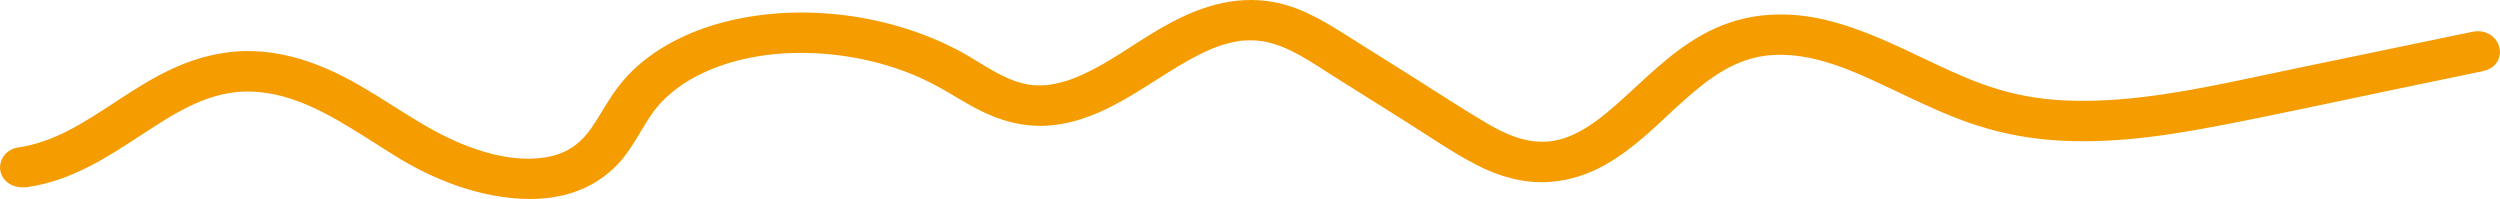 <svg xmlns="http://www.w3.org/2000/svg" width="490" height="39" viewBox="0 0 490 39" fill="none"><path d="M5.04 34.701C13.416 33.497 20.205 28.958 26.689 24.726C32.679 20.816 39.353 16.387 47.225 15.978C57.009 15.467 65.471 20.651 72.868 25.292C76.604 27.637 80.245 30.122 84.324 32.073C88.403 34.024 92.634 35.527 97.131 36.353C101.343 37.124 105.84 37.32 110.023 36.306C114.558 35.204 118.2 32.75 120.757 29.501C123.315 26.252 124.827 22.492 127.574 19.321C129.58 17.009 132.3 14.932 135.161 13.382C147.74 6.593 165.12 7.167 178.507 12.296C182.338 13.768 185.752 15.687 189.155 17.74C193.177 20.163 197.398 22.264 202.456 22.618C209.549 23.121 216.024 19.841 221.51 16.513C224.476 14.712 227.338 12.792 230.323 11.022C231.778 10.165 233.271 9.339 234.811 8.591C236.256 7.891 237.758 7.27 239.099 6.861C239.821 6.64 240.544 6.452 241.295 6.294C241.704 6.208 242.113 6.137 242.531 6.074C243.102 5.987 243.13 5.98 243.529 5.956C245.526 5.838 247.047 5.909 248.835 6.318C253.912 7.474 258.143 10.534 262.25 13.123C267.099 16.167 271.948 19.219 276.797 22.264C281.294 25.088 285.686 28.171 290.497 30.634C294.462 32.663 299.063 34.04 303.789 33.647C307.259 33.356 310.492 32.309 313.382 30.704C319.438 27.345 323.926 22.452 328.841 18.086C333.757 13.72 339.357 9.441 346.782 8.827C355.852 8.08 364.324 12.21 371.901 15.781C376.142 17.78 380.354 19.833 384.784 21.516C389.652 23.365 394.682 24.639 399.987 25.237C411.234 26.488 422.615 24.93 433.577 22.854C445.367 20.619 457.061 18.039 468.793 15.608C474.631 14.397 480.469 13.185 486.307 11.974C489.273 11.36 488.018 7.561 485.042 8.182C473.062 10.668 461.083 13.154 449.094 15.64C437.951 17.953 426.741 20.619 415.266 21.485C409.808 21.894 404.237 21.925 398.836 21.139C393.797 20.407 389.072 18.96 384.518 17.056C375.961 13.476 368.003 8.749 358.838 6.223C354.531 5.043 349.986 4.508 345.47 5.028C341.524 5.484 337.797 6.774 334.517 8.631C328.29 12.155 323.631 17.119 318.535 21.634C316.215 23.687 313.677 25.796 311.072 27.251C309.883 27.92 308.257 28.659 307.287 28.966C305.681 29.469 304.321 29.721 302.895 29.768C298.17 29.949 294.072 28.03 290.326 25.835C285.515 23.003 280.885 19.951 276.188 16.993C271.491 14.035 266.671 11.006 261.908 8.025C257.753 5.429 253.265 2.817 247.998 2.172C240.639 1.267 233.974 4.06 228.127 7.49C222.28 10.92 216.946 15.129 210.357 17.52C209.311 17.898 207.476 18.354 206.022 18.59C205.927 18.606 205.413 18.669 205.794 18.629C205.632 18.645 205.461 18.661 205.299 18.676C204.89 18.708 204.472 18.731 204.054 18.731C203.673 18.731 203.303 18.731 202.922 18.716C202.713 18.708 202.504 18.692 202.285 18.676C202.219 18.676 201.525 18.59 201.895 18.637C196.951 18 193.025 15.215 189.089 12.879C176.215 5.248 158.588 2.369 143.29 6.043C135.998 7.797 129.21 11.179 124.503 16.159C121.594 19.235 119.902 22.783 117.601 26.165C115.519 29.233 112.6 31.633 108.426 32.577C100.297 34.418 91.217 31.161 84.476 27.542C76.262 23.137 69.283 17.292 60.146 14.09C55.678 12.525 50.838 11.667 45.98 12.123C41.835 12.509 37.946 13.72 34.333 15.42C27.136 18.802 21.289 23.782 14.272 27.385C11.001 29.068 7.55 30.351 3.738 30.893C2.473 31.074 1.76 32.356 2.074 33.316C2.444 34.425 3.728 34.874 5.002 34.693L5.04 34.701Z" fill="#F59C00" stroke="#F59C00" stroke-width="4" stroke-linejoin="round"></path></svg>